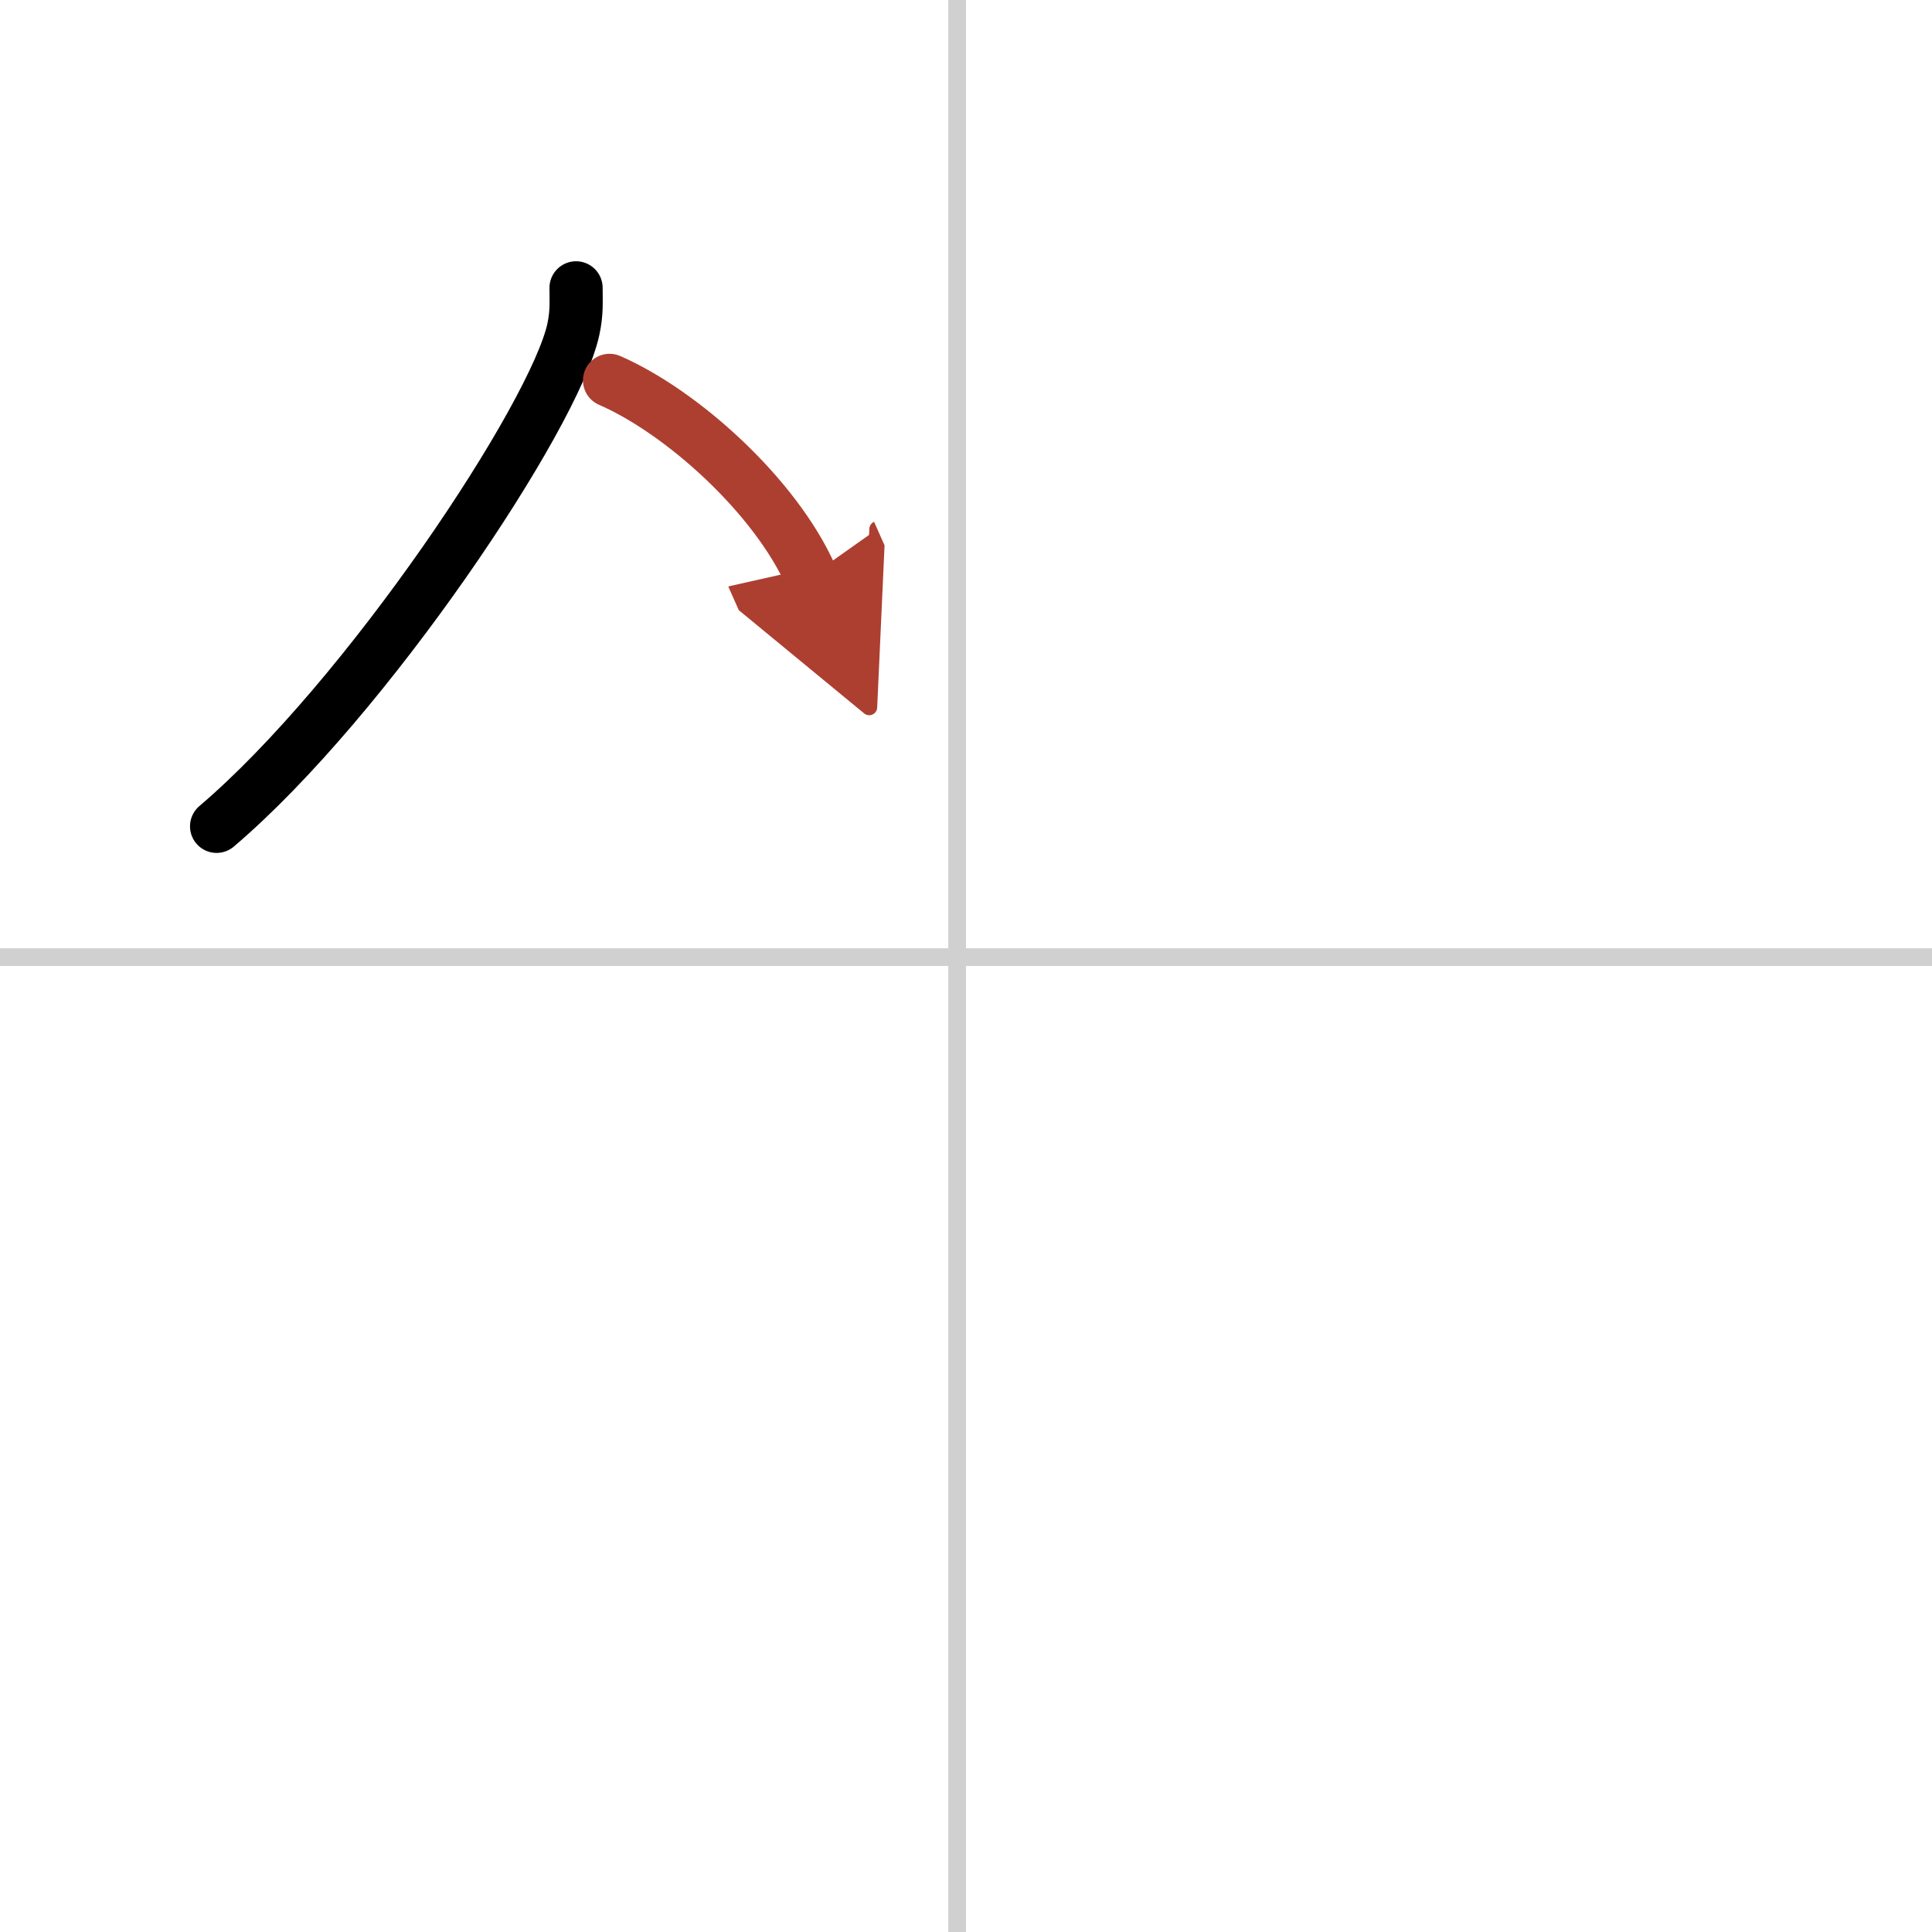 <svg width="400" height="400" viewBox="0 0 109 109" xmlns="http://www.w3.org/2000/svg"><defs><marker id="a" markerWidth="4" orient="auto" refX="1" refY="5" viewBox="0 0 10 10"><polyline points="0 0 10 5 0 10 1 5" fill="#ad3f31" stroke="#ad3f31"/></marker></defs><g fill="none" stroke="#000" stroke-linecap="round" stroke-linejoin="round" stroke-width="3"><rect width="100%" height="100%" fill="#fff" stroke="#fff"/><line x1="54" x2="54" y2="109" stroke="#d0d0d0" stroke-width="1"/><line x2="109" y1="54" y2="54" stroke="#d0d0d0" stroke-width="1"/><path d="m32.5 16.24c0 0.78 0.05 1.4-0.15 2.33-1.04 4.87-11.67 20.85-20.13 28.05"/><path d="M34.39,21.46C38.5,23.25,43.75,28,45.75,32.5" marker-end="url(#a)" stroke="#ad3f31"/></g></svg>
